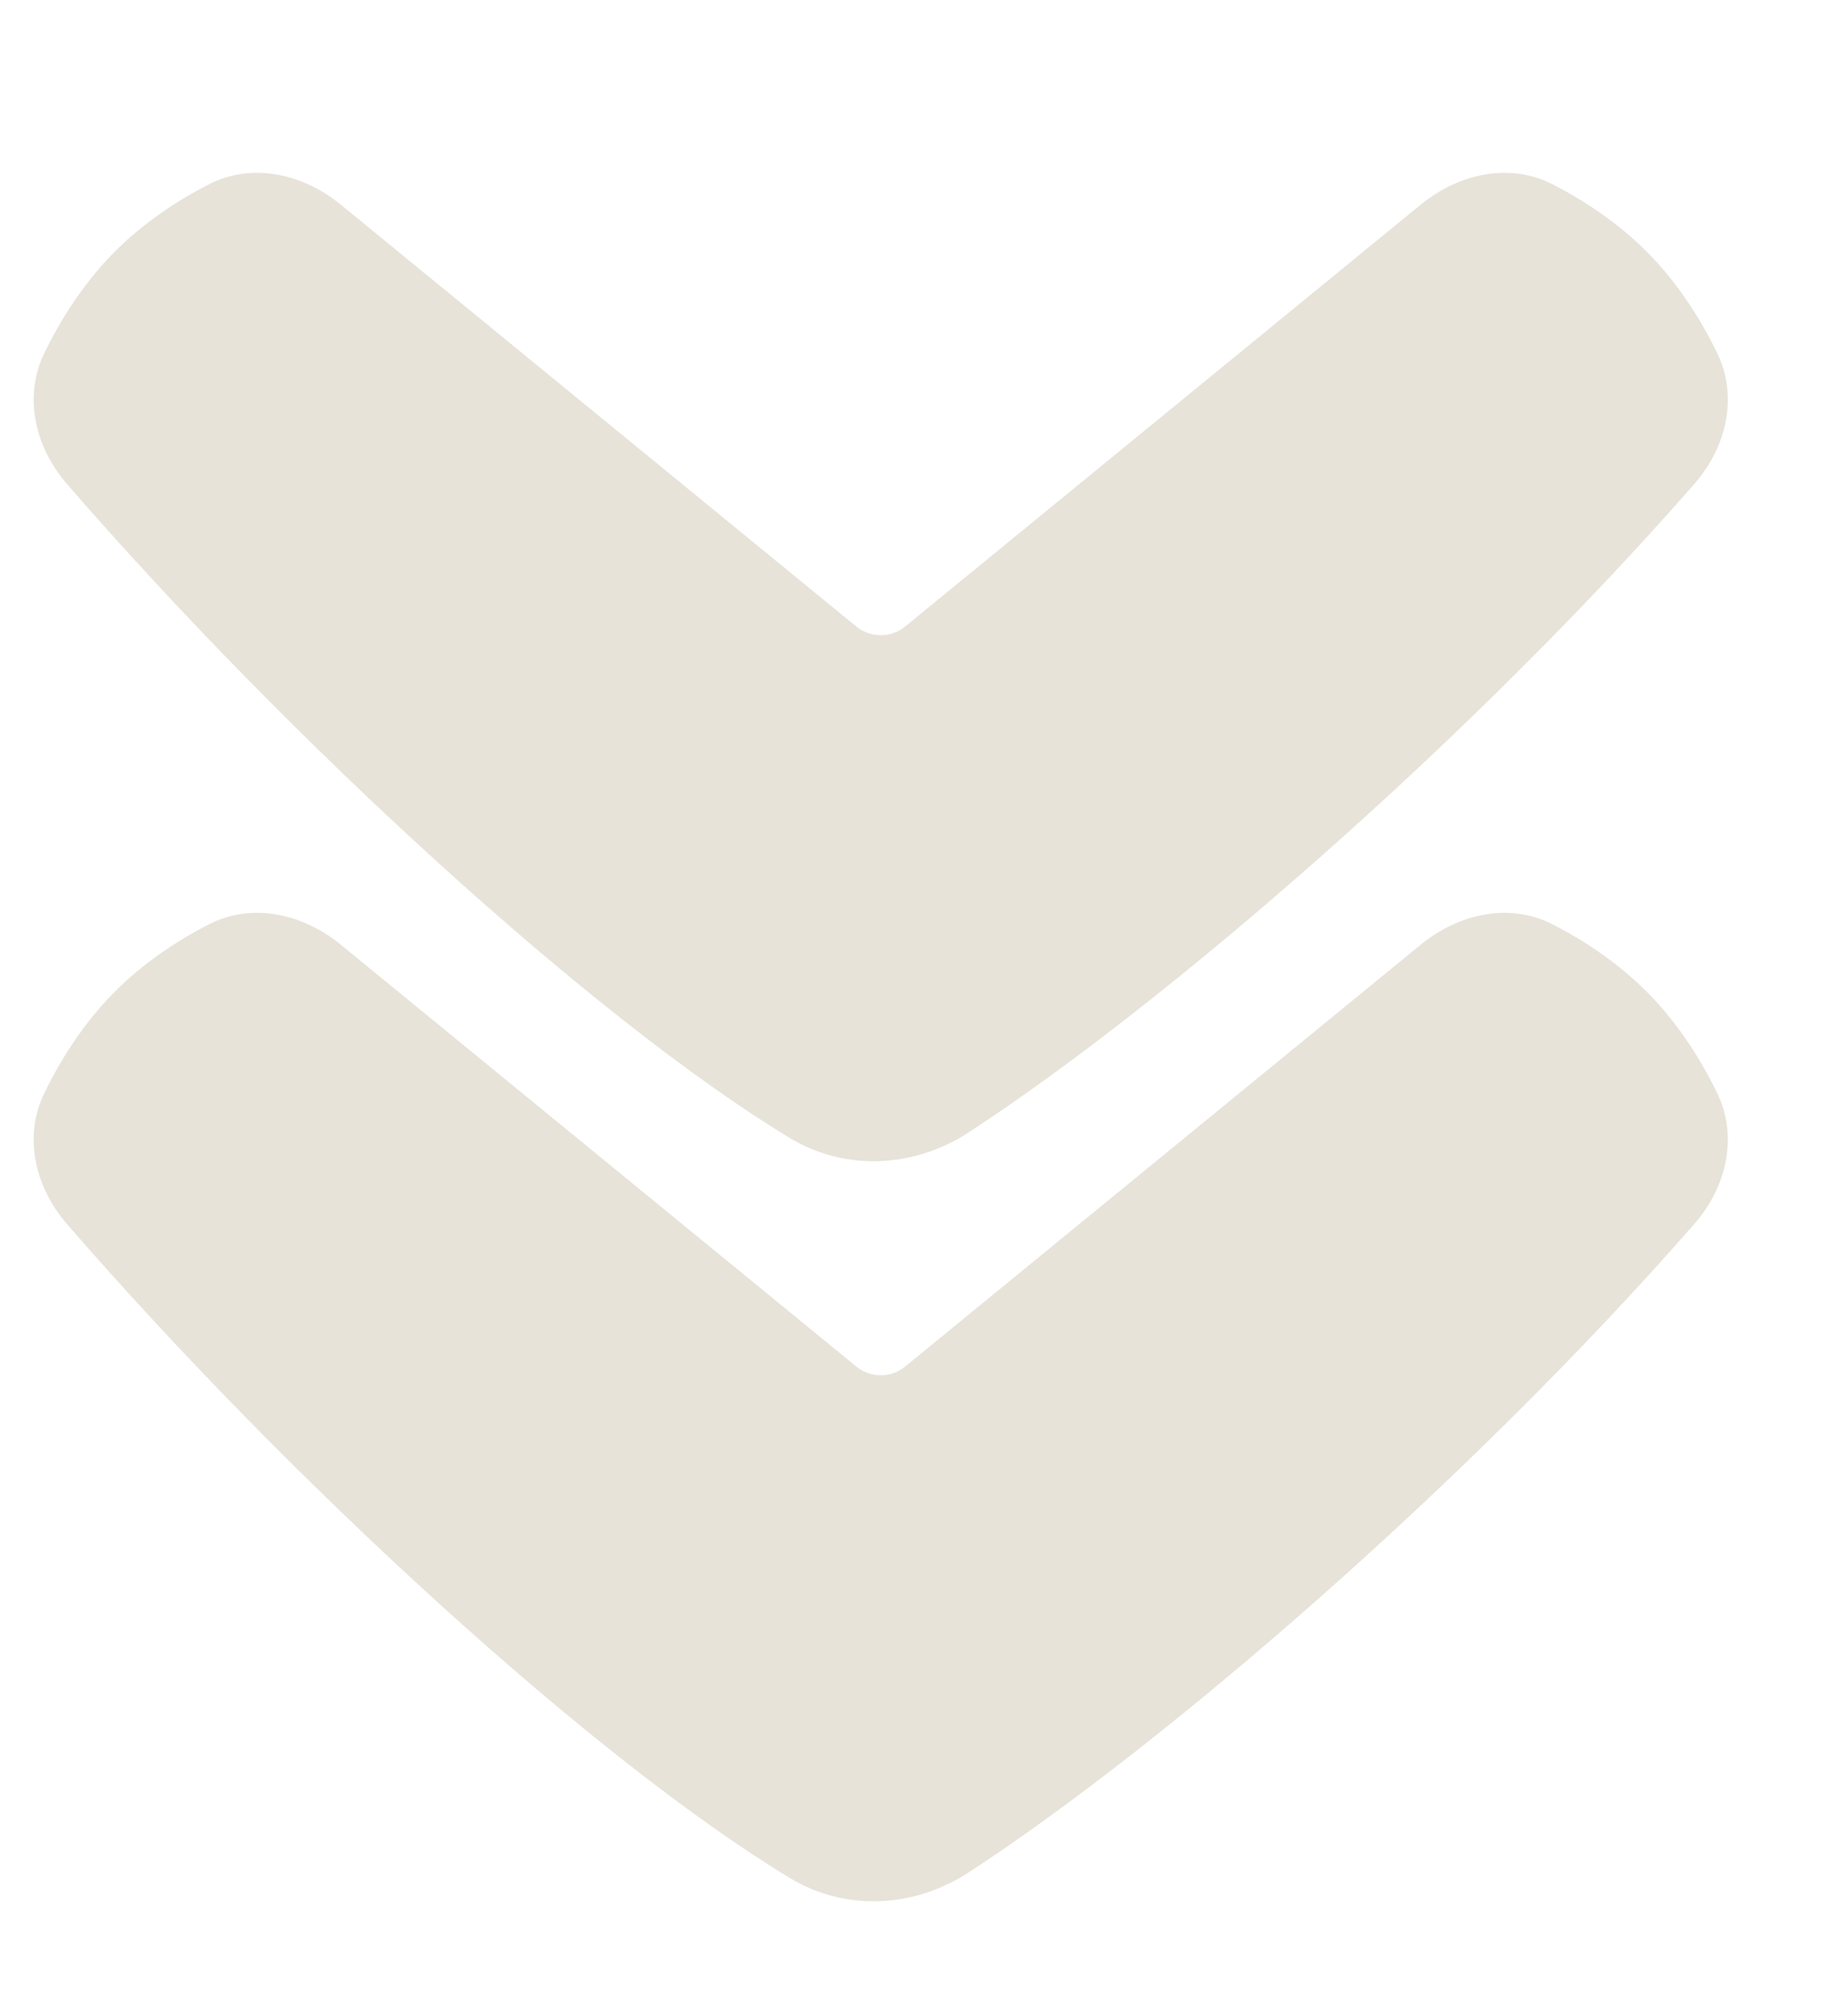 <?xml version="1.0" encoding="UTF-8"?> <svg xmlns="http://www.w3.org/2000/svg" width="32" height="35" viewBox="0 0 32 35" fill="none"><path fill-rule="evenodd" clip-rule="evenodd" d="M14.87 23.723C14.989 23.82 15.139 23.873 15.292 23.873C15.446 23.873 15.595 23.82 15.714 23.723L24.666 16.4C25.322 15.863 26.203 15.66 26.957 16.045C27.48 16.313 28.09 16.703 28.625 17.248C29.166 17.8 29.552 18.433 29.814 18.972C30.184 19.731 29.977 20.61 29.42 21.245C25.508 25.72 20.223 30.283 16.822 32.501C15.874 33.12 14.681 33.185 13.712 32.599C10.309 30.539 5.057 25.737 1.162 21.247C0.608 20.609 0.401 19.731 0.771 18.972C1.034 18.433 1.418 17.801 1.96 17.248C2.494 16.703 3.104 16.313 3.628 16.045C4.382 15.66 5.263 15.863 5.919 16.4L14.87 23.723Z" fill="#E7E3D9"></path><path fill-rule="evenodd" clip-rule="evenodd" d="M14.87 10.877C14.989 10.974 15.139 11.027 15.292 11.027C15.446 11.027 15.595 10.974 15.714 10.877L24.666 3.554C25.322 3.017 26.203 2.814 26.957 3.199C27.48 3.467 28.09 3.857 28.625 4.402C29.166 4.954 29.552 5.587 29.814 6.126C30.184 6.885 29.977 7.764 29.42 8.399C25.508 12.874 20.223 17.437 16.822 19.655C15.874 20.274 14.681 20.339 13.712 19.753C10.309 17.693 5.057 12.891 1.162 8.401C0.608 7.763 0.401 6.885 0.771 6.126C1.034 5.587 1.418 4.955 1.96 4.402C2.494 3.857 3.104 3.467 3.628 3.199C4.382 2.814 5.263 3.017 5.919 3.554L14.87 10.877Z" fill="#E7E3D9"></path></svg> 